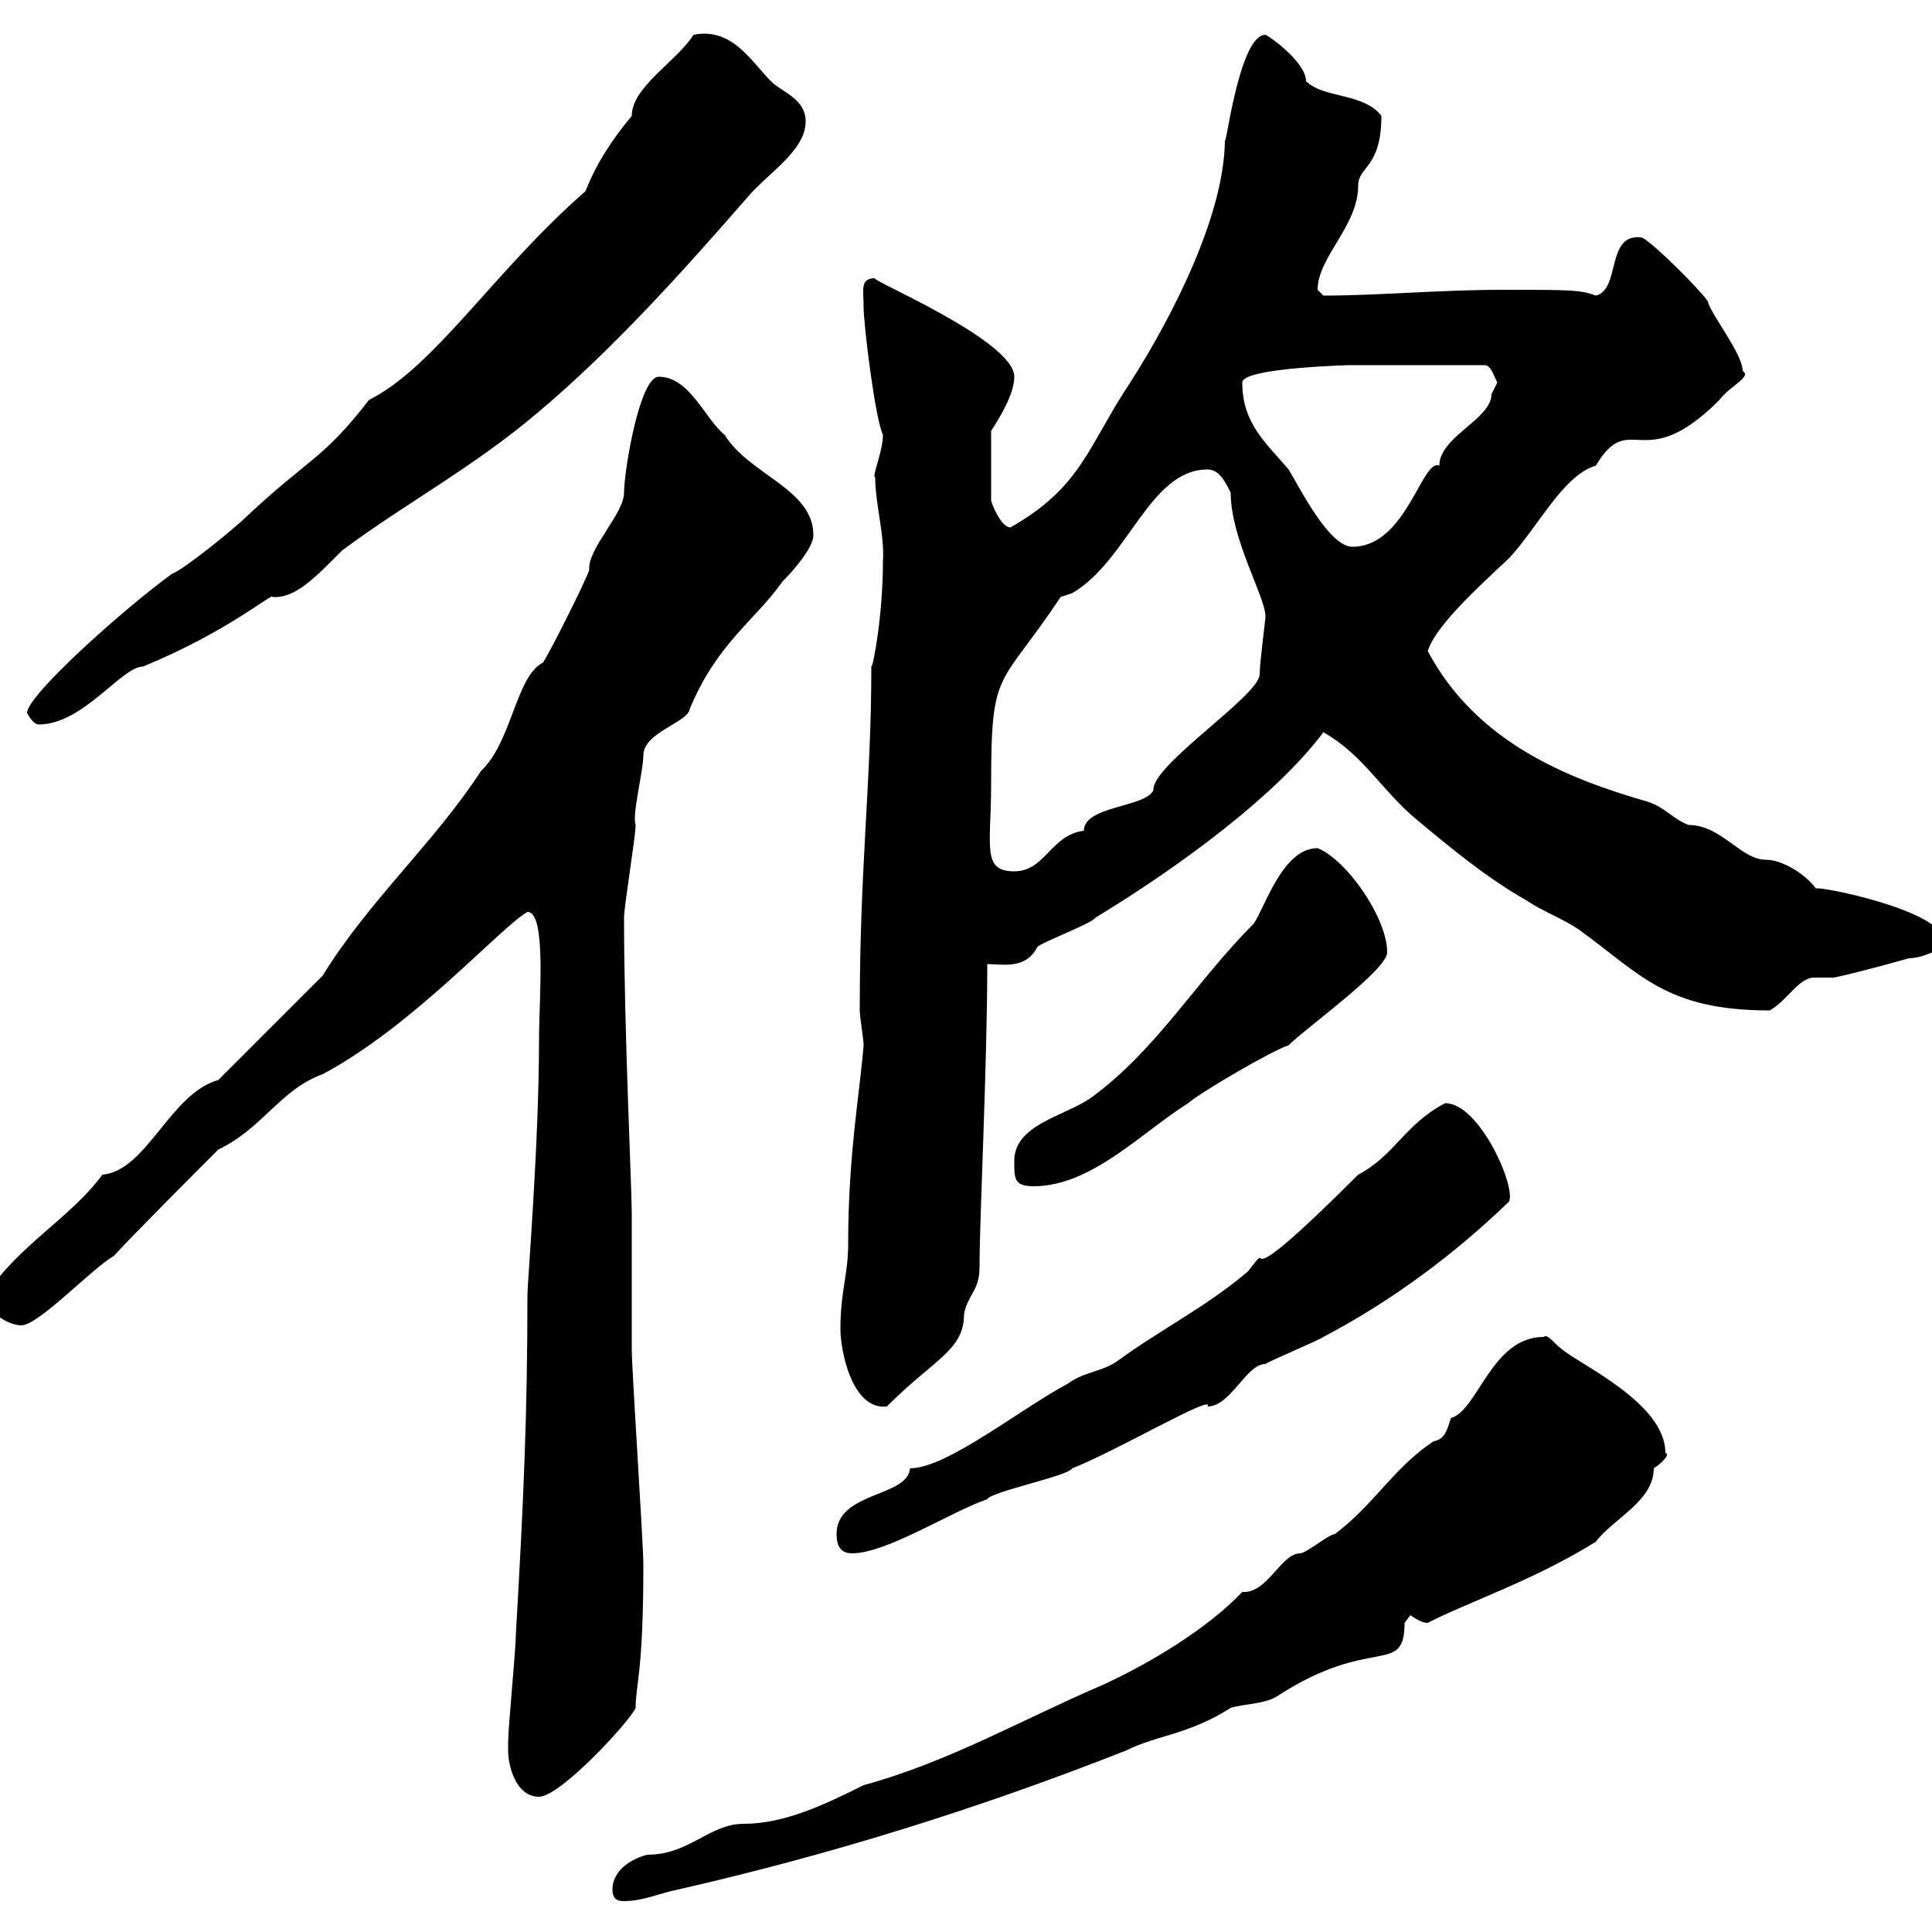 <svg xmlns="http://www.w3.org/2000/svg" xmlns:xlink="http://www.w3.org/1999/xlink" width="300" height="300"><path d="M95.10 293.40C95.10 295.20 96.30 295.20 96.90 295.20C99.90 295.20 102.30 294 105.30 293.40C129 288 152.10 280.80 174.90 271.80C179.70 269.40 184.50 269.40 191.10 265.20C192.90 264.60 196.50 264.60 198.30 263.40C213 253.80 218.10 260.40 218.10 252C218.10 252 219 250.80 219 250.80C219.90 251.40 220.80 252 221.70 252C227.40 249 238.20 245.40 247.80 239.40C250.50 235.80 256.80 233.10 256.80 228C257.70 227.40 259.50 225.90 258.60 225.60C258.60 217.80 245.10 211.80 242.40 209.40C241.50 208.80 240.30 207 239.70 207.60C231.60 207.60 229.50 219 225.30 220.20C224.70 222 224.40 223.50 222.60 223.80C216.30 228 213.60 233.40 207.30 238.20C206.40 238.20 202.80 241.20 201.90 241.20C198.90 241.20 196.80 247.50 192.90 247.20C187.50 252.90 178.50 258.30 171.30 261.60C158.70 267 147.30 273.60 134.10 277.20C128.10 280.20 121.80 283.20 115.50 283.20C110.10 283.20 107.10 288 100.50 288C98.10 288.60 95.10 290.40 95.10 293.40ZM78.90 271.80C78.90 274.20 80.10 279 83.70 279C87 279 97.80 267.30 98.70 265.20C98.70 261.60 99.90 259.80 99.90 243C99.90 239.40 98.10 213 98.10 209.40C98.10 207.60 98.10 190.20 98.10 188.40C98.10 184.50 96.90 159.60 96.90 142.50C96.90 140.70 98.70 129.90 98.70 128.10C98.10 126.60 99.90 119.70 99.90 117.30C99.90 113.70 106.80 112.20 107.10 110.10C111.30 99.90 117.30 96.30 121.50 90.30C123.60 88.20 126.30 84.90 126.30 83.10C126.30 75.90 116.40 73.80 112.50 67.50C109.50 65.10 107.10 58.50 102.30 58.50C99.30 58.50 96.90 73.20 96.90 76.50C96.90 79.80 91.20 85.20 91.50 88.50C90.90 90.30 85.50 101.10 84.30 102.90C80.10 105 79.50 115.20 74.70 119.70C67.50 130.80 57.30 139.80 50.10 151.50L33.90 167.70C26.40 169.80 22.80 181.80 15.90 182.40C11.10 189 2.70 193.50-2.10 201C-2.10 204 1.50 205.80 3.30 205.80C6 205.80 14.10 197.10 17.70 195C20.40 192 31.20 181.20 33.90 178.50C40.80 175.20 43.50 169.20 50.10 166.80C64.20 159.30 77.70 144 81.90 141.60C84.90 141.60 83.70 155.10 83.70 161.40C83.70 177.60 81.90 199.20 81.90 201C81.90 219.60 81.30 233.10 80.10 253.80C80.10 256.20 78.90 268.20 78.90 270.60C78.90 270.60 78.90 271.80 78.90 271.80ZM129.90 238.20C129.90 240 130.50 241.20 132.30 241.20C137.70 241.20 147.90 234.60 153.30 232.80C153.90 231.60 165.90 229.20 166.50 228C173.40 225.30 188.70 216.30 187.50 218.40C191.10 218.40 193.50 211.80 196.50 211.80C197.40 211.20 204.60 208.20 205.50 207.60C216.30 201.90 225.90 194.70 234.30 186.60C235.50 184.50 229.80 171.30 224.40 171.30C218.10 174.60 216.60 179.40 210.90 182.40C189.90 203.40 198.60 191.10 193.80 197.40C187.50 202.80 180.30 206.40 173.70 211.20C171.30 213 168.30 213 165.90 214.80C158.10 219 147 228 141.30 228C141 232.50 129.90 231.60 129.90 238.20ZM130.50 206.40C130.50 209.70 132.30 219 137.70 218.40C145.20 210.90 149.70 209.70 149.70 204C150.30 201 152.10 200.40 152.10 196.80C152.10 189 153.30 165.60 153.30 149.70C155.70 149.70 159.30 150.60 161.10 147C162.30 146.10 169.50 143.40 170.10 142.50C183.90 134.10 198.30 123.30 205.50 113.70C211.80 117.30 214.50 122.70 219.90 127.20C225.30 131.70 230.70 136.20 237 139.80C239.70 141.60 242.40 142.50 245.10 144.30C254.70 151.20 258.60 156.90 274.80 156.90C277.50 155.40 279.30 151.80 281.70 151.80C282.90 151.80 283.50 151.80 284.70 151.80C285 151.80 290.10 150.60 296.40 148.80C299.10 148.80 303.30 146.40 301.80 146.10C301.80 141.30 281.70 137.40 282 138C280.50 135.90 276.90 133.50 274.20 133.50C270.30 133.50 267.30 128.10 262.20 128.10C259.80 127.20 258.60 125.40 255.90 124.50C243.30 120.90 229.20 115.20 221.70 101.10C222.90 97.20 229.50 91.20 234.30 86.70C238.80 81.90 242.70 73.80 247.80 72.30C253.20 63.30 255 74.10 267 62.10C268.50 60 272.10 58.50 270.60 57.60C270.60 54.90 265.50 48.60 265.20 46.80C264 45 256.80 37.80 255 36.90C249.30 36 251.70 45 247.80 45.90C245.40 45 243.90 45 233.40 45C223.50 45 213.90 45.90 205.50 45.90C205.50 45.90 204.60 45 204.60 45C204.60 39.90 210.90 35.10 210.90 28.80C210.90 25.80 214.50 26.10 214.50 18C211.80 14.40 205.50 15.30 202.80 12.60C202.80 9.60 196.80 5.40 196.50 5.40C192.30 5.40 190.20 24.30 190.20 21.60C190.20 33 182.40 48.60 175.50 59.40C168.90 69.30 168 75.60 156.90 81.90C155.40 81.90 153.90 78 153.90 77.70L153.90 66.90C155.10 65.10 157.50 61.20 157.50 58.50C157.50 52.80 134.40 43.20 135.90 43.20C133.50 43.20 134.10 45 134.10 47.70C134.10 50.40 135.90 65.10 137.10 67.50C137.10 70.20 135.30 74.10 135.90 74.10C135.90 78.30 137.40 83.10 137.10 87.30C137.10 95.40 135.60 103.50 135.30 103.50C135.30 121.50 133.50 134.40 133.50 156.90C133.50 157.80 134.10 161.40 134.10 162.30C133.50 169.80 131.70 179.40 131.70 193.20C131.70 198 130.50 200.40 130.50 206.40ZM157.50 180.60C157.50 183 157.50 184.20 160.50 184.20C169.50 184.20 177.30 175.80 184.50 171.30C186.60 169.50 197.40 163.20 200.10 162.30C202.80 159.60 215.40 150.60 215.40 147.90C215.40 142.50 209.10 133.50 204.60 131.70C199.20 131.70 196.50 140.70 194.70 143.40C185.70 152.40 179.70 162.90 169.50 170.40C165.30 173.40 157.20 174.60 157.50 180.60ZM153.90 121.80C153.90 103.50 155.10 107.10 164.70 92.70C164.70 92.70 166.50 92.10 166.50 92.10C175.20 87 178.50 72.90 187.50 72.90C189.30 72.90 190.20 74.70 191.10 76.50C191.10 83.70 196.50 92.70 196.50 95.70C196.50 96.30 195.60 102.90 195.60 104.70C195.60 108 178.80 118.80 179.10 122.70C177.90 125.40 168.30 125.10 168.30 129C163.20 129.60 162.30 135.30 157.50 135.30C152.40 135.30 153.90 131.40 153.90 121.80ZM4.20 110.70C4.20 110.70 5.10 112.50 6 112.50C12.90 112.50 18.90 103.50 22.20 103.50C35.40 98.10 42.60 91.80 42.30 92.70C45.90 93 49.20 89.40 53.10 85.50C62.70 78.30 73.50 72.60 83.70 63.90C95.10 54.30 105.90 42.30 116.10 30.60C119.10 27 125.10 23.40 125.10 18.90C125.10 15.30 121.50 14.40 119.70 12.60C116.70 9.60 113.70 4.20 107.70 5.40C105 9.60 98.10 13.50 98.10 18C95.10 21.60 92.70 25.20 90.90 29.70C76.80 42 67.50 57 57.30 62.10C50.10 71.40 48 71.10 38.40 80.10C36.60 81.90 28.50 88.50 26.70 89.10C18.90 94.80 4.20 108 4.20 110.70ZM192.90 59.40C192.90 57 210.90 56.70 209.10 56.70L230.70 56.70C231.60 57 231.90 58.20 232.50 59.40C232.50 59.40 231.60 61.20 231.60 61.20C231.60 65.10 223.50 67.80 223.50 72.30C220.80 71.10 218.40 84.90 210 84.90C206.40 84.90 201.90 75.90 200.10 72.90C196.50 68.70 192.90 65.70 192.90 59.40Z"/></svg>